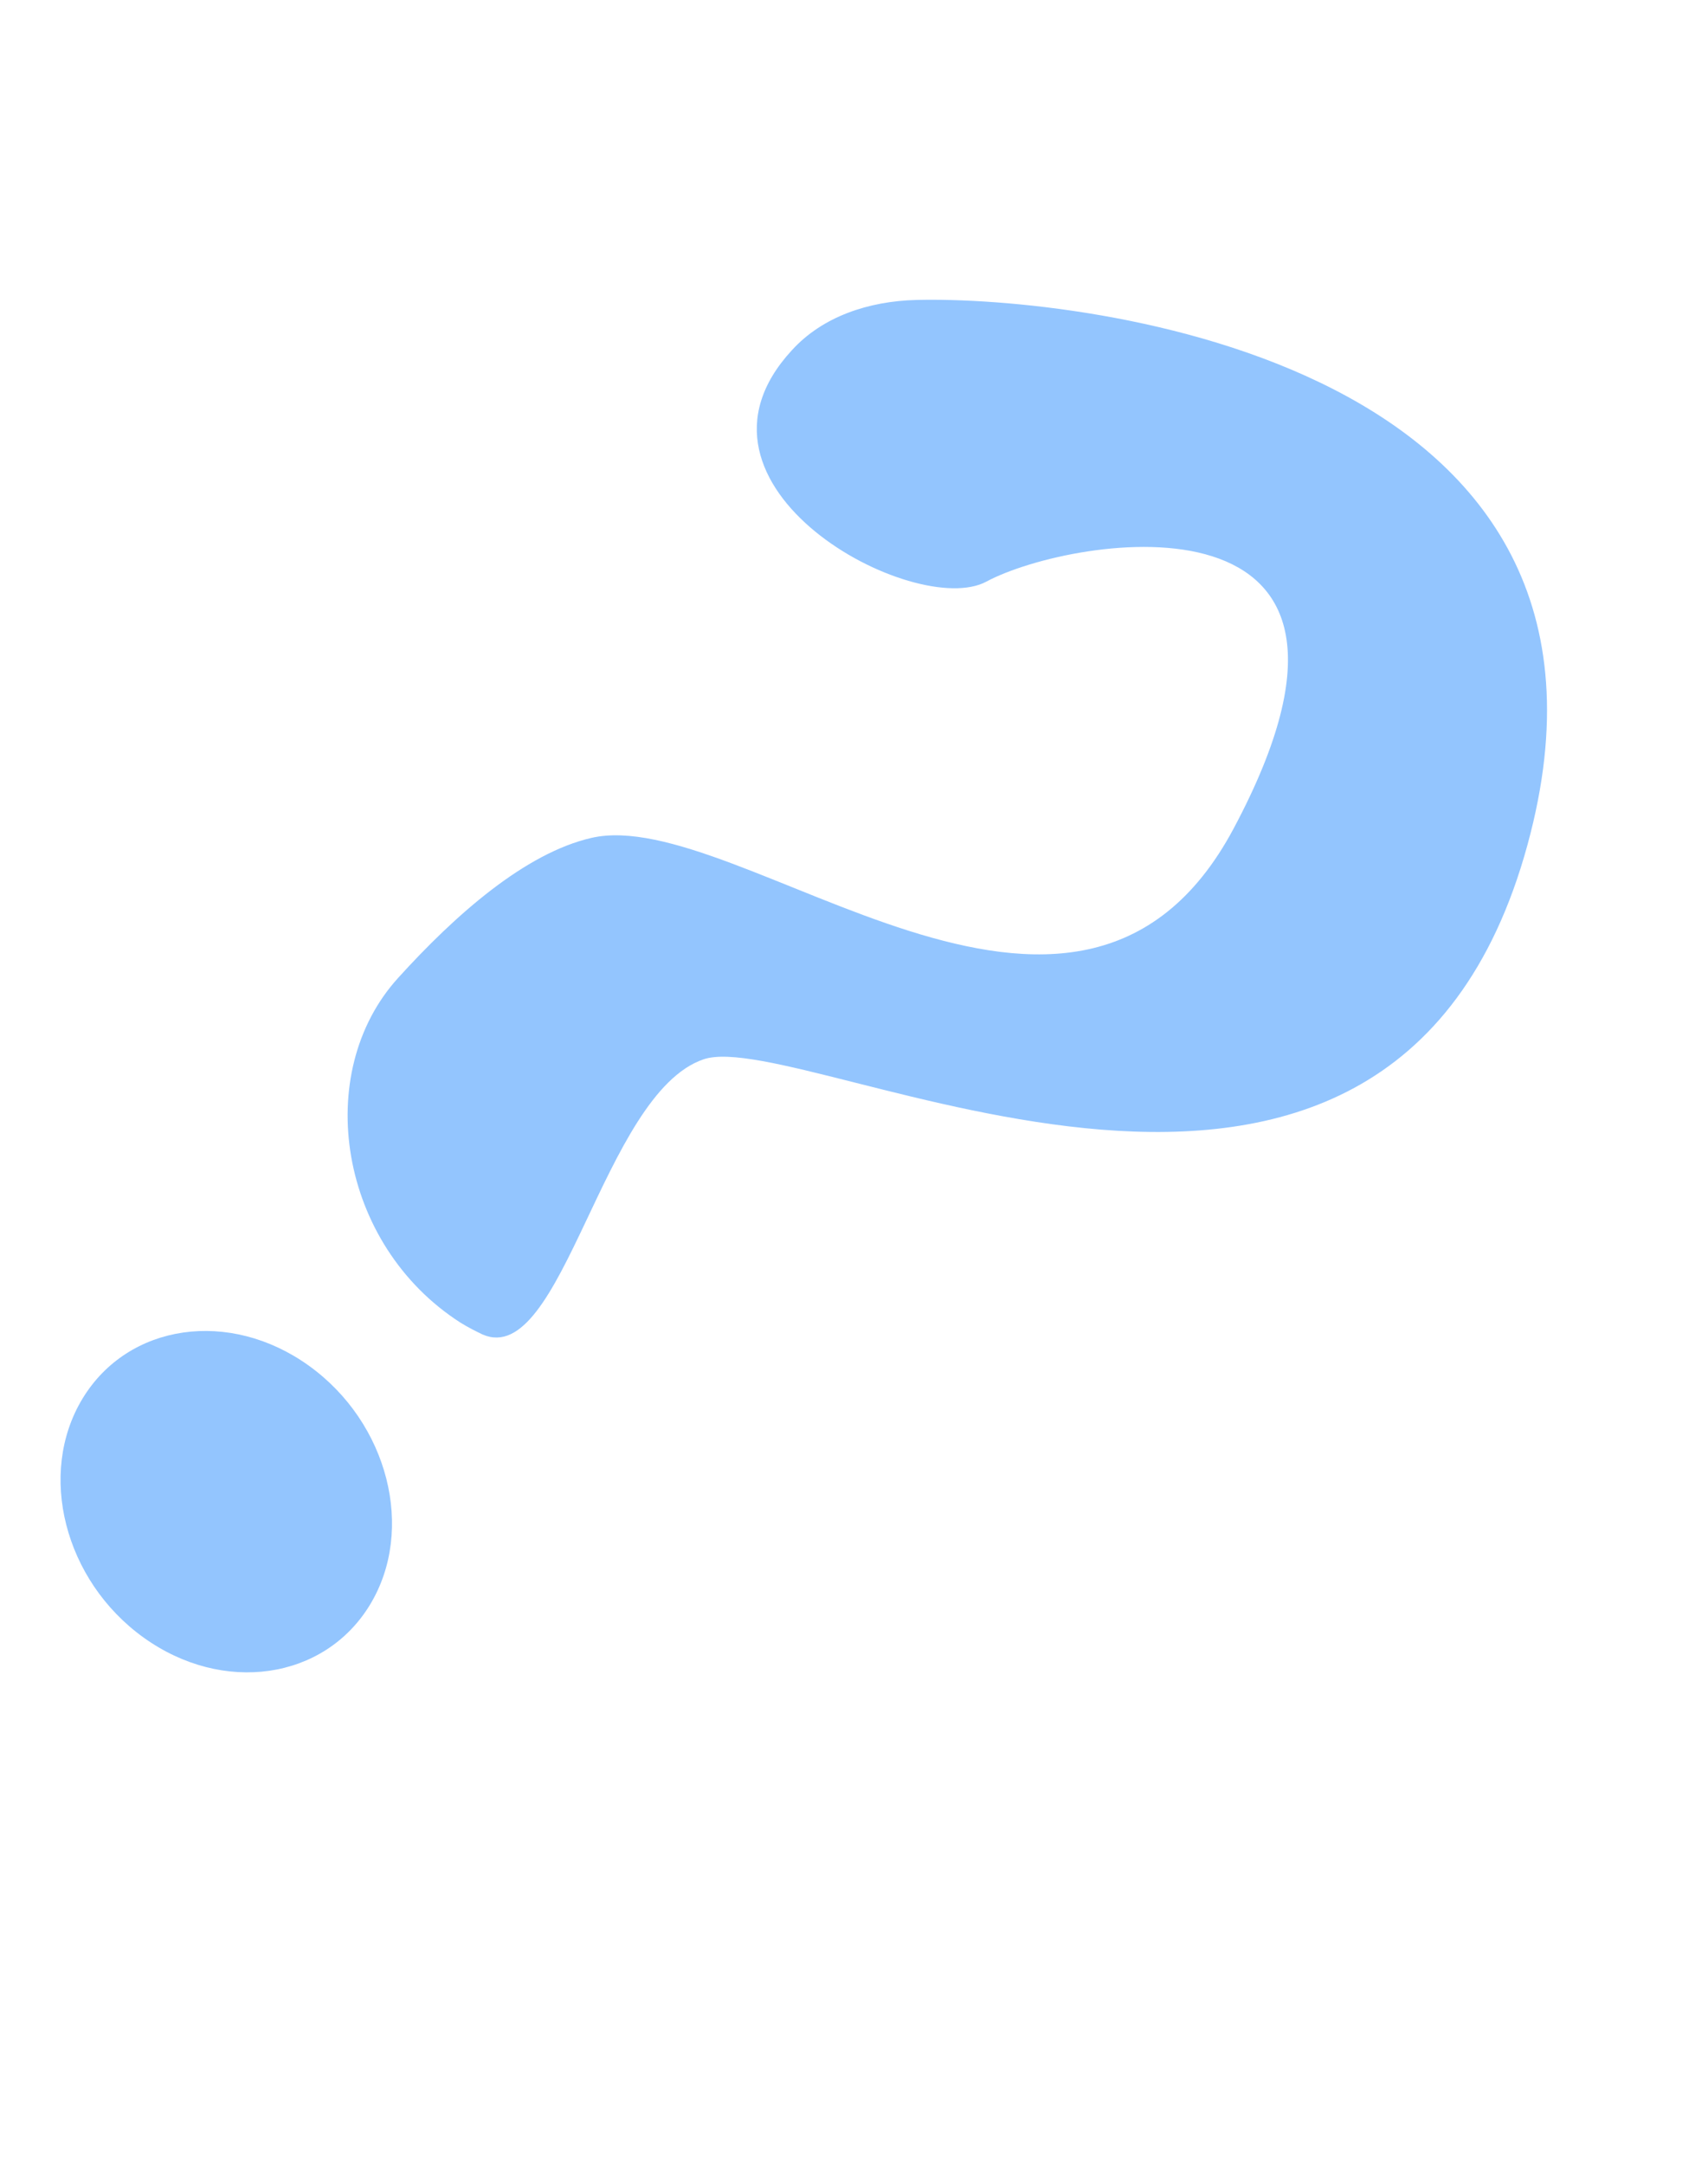 <?xml version="1.0" encoding="UTF-8"?> <svg xmlns="http://www.w3.org/2000/svg" width="60" height="76" viewBox="0 0 60 76" fill="none"> <path d="M27.823 12.296C28.898 11.117 30.511 10.58 32.181 10.536C38.072 10.385 58.302 12.706 53.659 29.673C48.782 47.518 28.261 35.996 24.713 37.208C21.166 38.42 19.761 48.099 16.951 46.872C16.719 46.762 16.445 46.622 16.184 46.462C11.901 43.724 10.94 37.689 13.993 34.34C15.995 32.131 18.449 29.964 20.776 29.43C25.958 28.234 37.821 39.444 43.337 29.099C49.898 16.791 37.671 18.807 34.653 20.427C32.16 21.774 23.374 17.102 27.823 12.296Z" fill="#93C5FE"></path> <path d="M5.045 57.518C7.832 59.521 11.39 59.007 12.994 56.37C14.598 53.734 13.639 49.973 10.852 47.97C8.066 45.967 4.507 46.481 2.903 49.118C1.3 51.755 2.259 55.516 5.045 57.518Z" fill="#93C5FE"></path> </svg> 